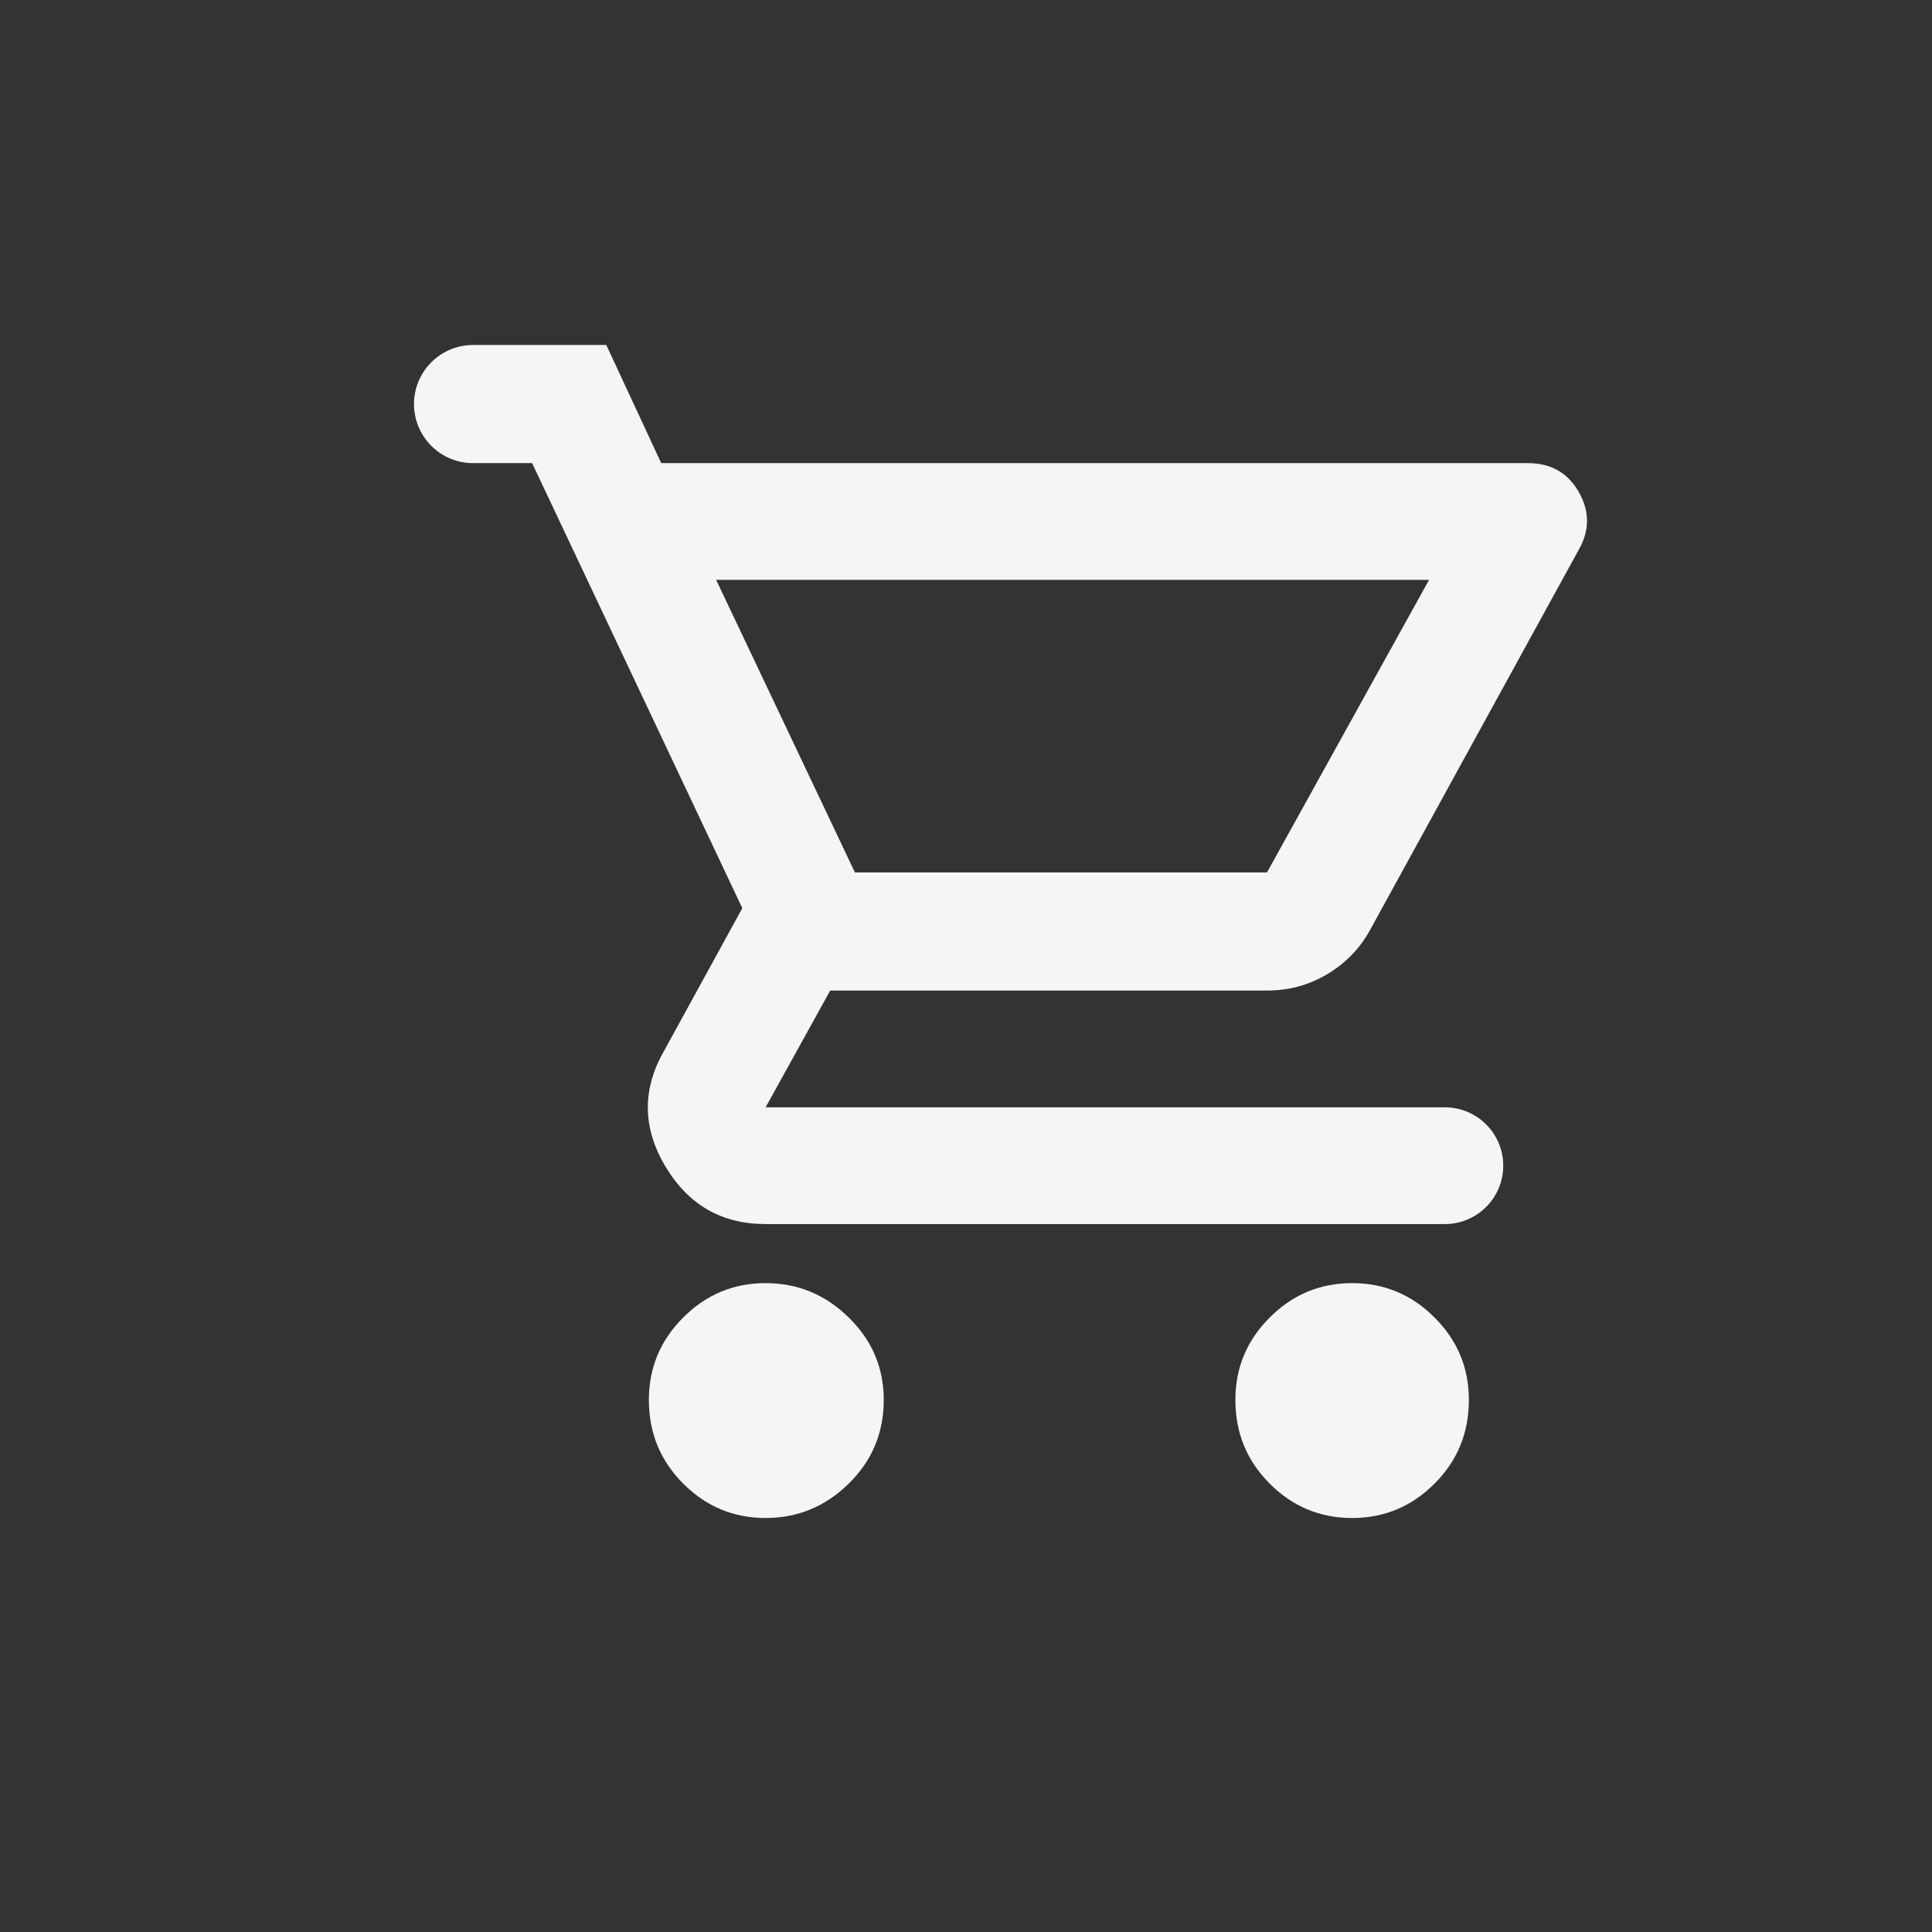 <svg width="28" height="28" viewBox="0 0 28 28" fill="none" xmlns="http://www.w3.org/2000/svg">
<rect x="0" y="0" width="28" height="28" fill="#333333" stroke="none"/>
<path d="M18.362 14.356C18.68 14.356 18.972 14.276 19.238 14.117C19.503 13.958 19.709 13.745 19.855 13.48L22.881 7.966C23.04 7.687 23.04 7.409 22.881 7.13C22.721 6.851 22.476 6.712 22.144 6.712H9.583L8.787 5H6.856C6.383 5 6 5.383 6 5.856C6 6.329 6.383 6.712 6.856 6.712H7.712L10.758 13.162L9.623 15.232C9.304 15.789 9.311 16.347 9.643 16.904C9.975 17.461 10.459 17.74 11.096 17.74L20.94 17.74C21.407 17.74 21.786 17.361 21.786 16.894C21.786 16.427 21.407 16.048 20.94 16.048L11.096 16.048L12.032 14.356H18.362ZM10.379 8.404H20.711L18.362 12.644H12.39L10.379 8.404ZM11.096 18.596C10.632 18.596 10.233 18.762 9.902 19.094C9.57 19.425 9.404 19.824 9.404 20.288C9.404 20.766 9.57 21.171 9.902 21.502C10.233 21.834 10.632 22 11.096 22C11.56 22 11.962 21.834 12.3 21.502C12.639 21.171 12.808 20.766 12.808 20.288C12.808 19.824 12.639 19.425 12.3 19.094C11.962 18.762 11.56 18.596 11.096 18.596ZM19.596 18.596C19.131 18.596 18.733 18.762 18.402 19.094C18.07 19.425 17.904 19.824 17.904 20.288C17.904 20.766 18.07 21.171 18.402 21.502C18.733 21.834 19.131 22 19.596 22C20.061 22 20.459 21.834 20.79 21.502C21.122 21.171 21.288 20.766 21.288 20.288C21.288 19.824 21.122 19.425 20.79 19.094C20.459 18.762 20.061 18.596 19.596 18.596Z" fill="#F5F5F5"/>
</svg>
